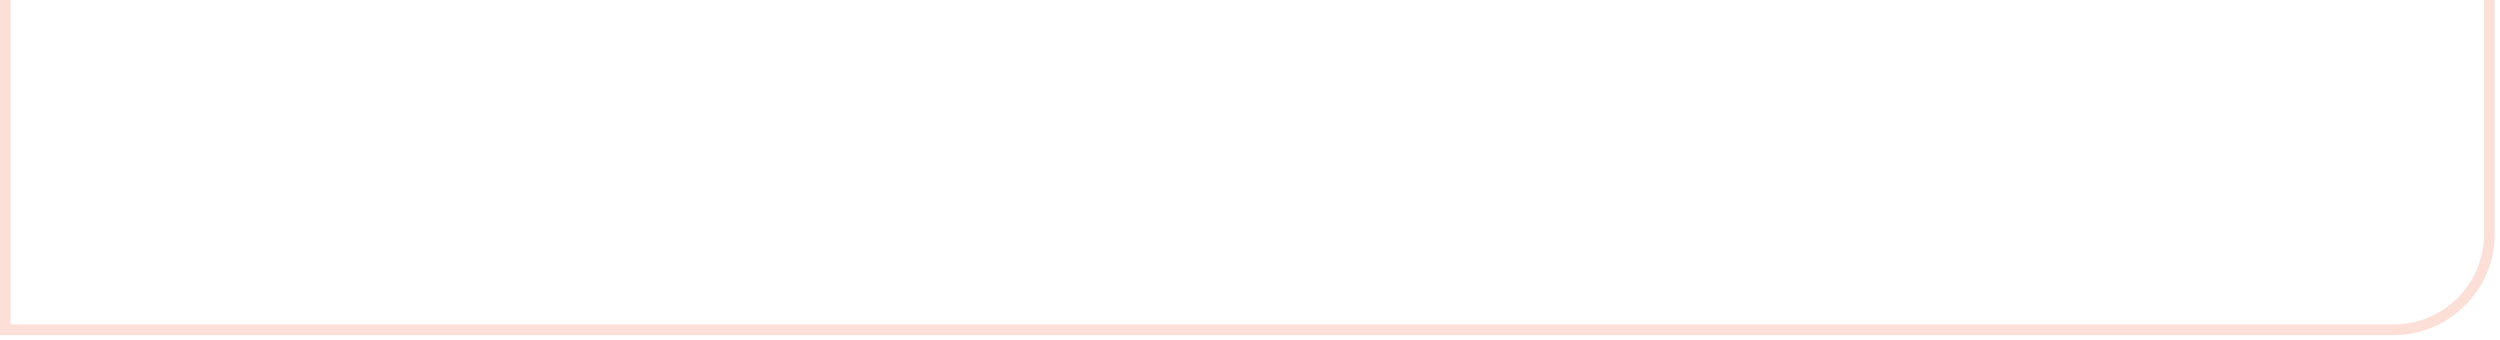 <svg width="235" height="32" viewBox="0 0 235 32" fill="none" xmlns="http://www.w3.org/2000/svg">
<path id="Rectangle 48" opacity="0.2" d="M0 31L0.5 31M234 -6.91722e-07L234 22C234 26.971 229.971 31 225 31L0.5 31M0.5 31L0.5 -2.18558e-08" stroke="#F16136"/>
</svg>
